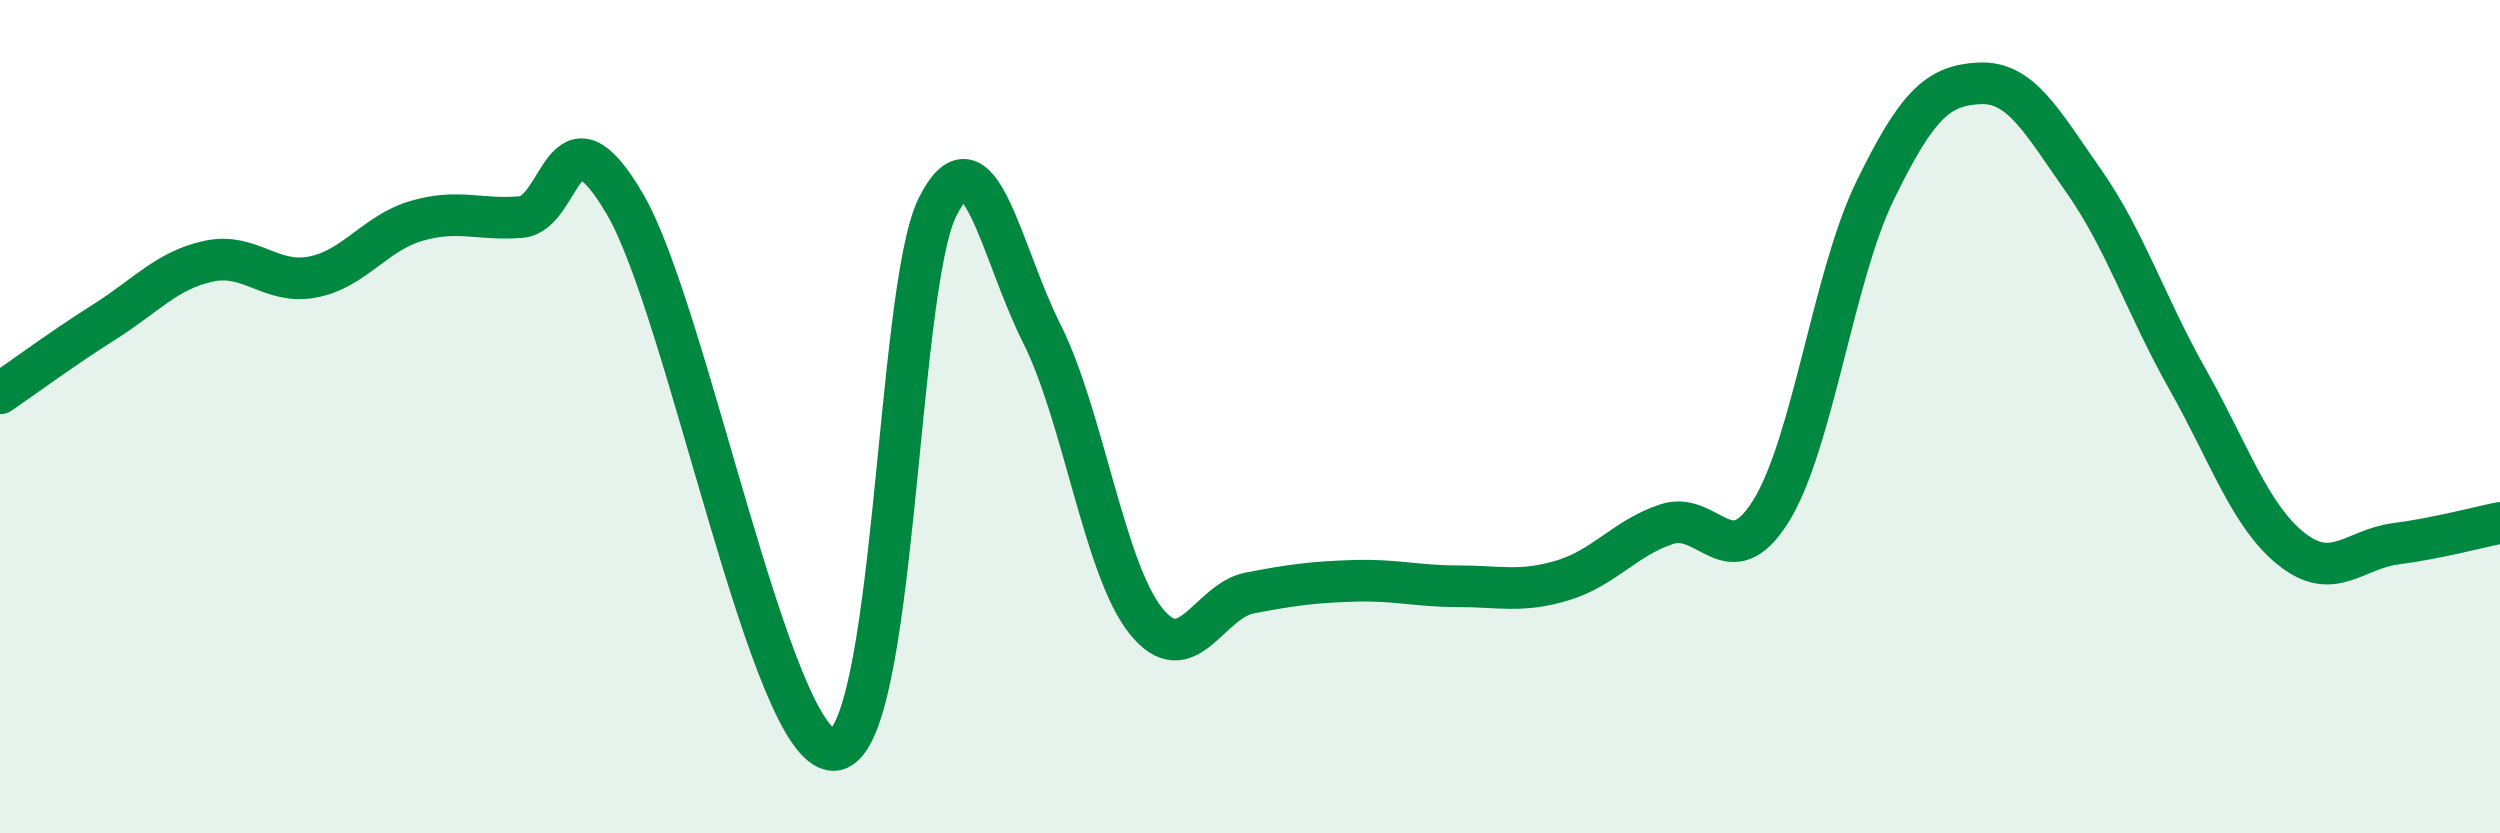 
    <svg width="60" height="20" viewBox="0 0 60 20" xmlns="http://www.w3.org/2000/svg">
      <path
        d="M 0,9.44 C 0.5,9.1 1.5,8.36 2.5,7.73 C 3.5,7.1 4,6.49 5,6.27 C 6,6.05 6.5,6.84 7.5,6.65 C 8.5,6.46 9,5.59 10,5.3 C 11,5.01 11.5,5.29 12.5,5.21 C 13.5,5.13 13.5,2.34 15,4.9 C 16.5,7.46 18.5,17.99 20,18 C 21.5,18.01 21.5,6.97 22.5,4.97 C 23.5,2.97 24,6.01 25,8 C 26,9.99 26.5,13.65 27.5,14.9 C 28.5,16.15 29,14.42 30,14.23 C 31,14.04 31.5,13.97 32.5,13.94 C 33.5,13.91 34,14.07 35,14.07 C 36,14.07 36.5,14.23 37.5,13.93 C 38.5,13.63 39,12.91 40,12.58 C 41,12.25 41.5,13.87 42.5,12.27 C 43.5,10.67 44,6.63 45,4.58 C 46,2.53 46.5,2.05 47.5,2 C 48.5,1.95 49,2.91 50,4.33 C 51,5.75 51.5,7.33 52.5,9.1 C 53.5,10.87 54,12.39 55,13.18 C 56,13.97 56.5,13.18 57.5,13.05 C 58.5,12.92 59.5,12.65 60,12.55L60 20L0 20Z"
        fill="#008740"
        opacity="0.1"
        stroke-linecap="round"
        stroke-linejoin="round"
      />
      <path
        d="M 0,9.44 C 0.5,9.1 1.5,8.36 2.5,7.73 C 3.5,7.1 4,6.49 5,6.27 C 6,6.05 6.5,6.84 7.5,6.65 C 8.5,6.46 9,5.59 10,5.3 C 11,5.01 11.5,5.29 12.5,5.21 C 13.5,5.13 13.5,2.34 15,4.9 C 16.5,7.46 18.5,17.99 20,18 C 21.5,18.01 21.5,6.97 22.5,4.97 C 23.5,2.97 24,6.01 25,8 C 26,9.99 26.5,13.65 27.5,14.9 C 28.5,16.15 29,14.42 30,14.23 C 31,14.04 31.5,13.97 32.5,13.94 C 33.5,13.91 34,14.07 35,14.07 C 36,14.07 36.5,14.23 37.5,13.93 C 38.5,13.63 39,12.91 40,12.58 C 41,12.25 41.5,13.87 42.5,12.27 C 43.5,10.67 44,6.63 45,4.58 C 46,2.53 46.5,2.05 47.5,2 C 48.5,1.95 49,2.91 50,4.33 C 51,5.75 51.5,7.33 52.5,9.1 C 53.5,10.87 54,12.39 55,13.18 C 56,13.97 56.5,13.18 57.5,13.05 C 58.5,12.92 59.5,12.65 60,12.55"
        stroke="#008740"
        stroke-width="1"
        fill="none"
        stroke-linecap="round"
        stroke-linejoin="round"
      />
    </svg>
  